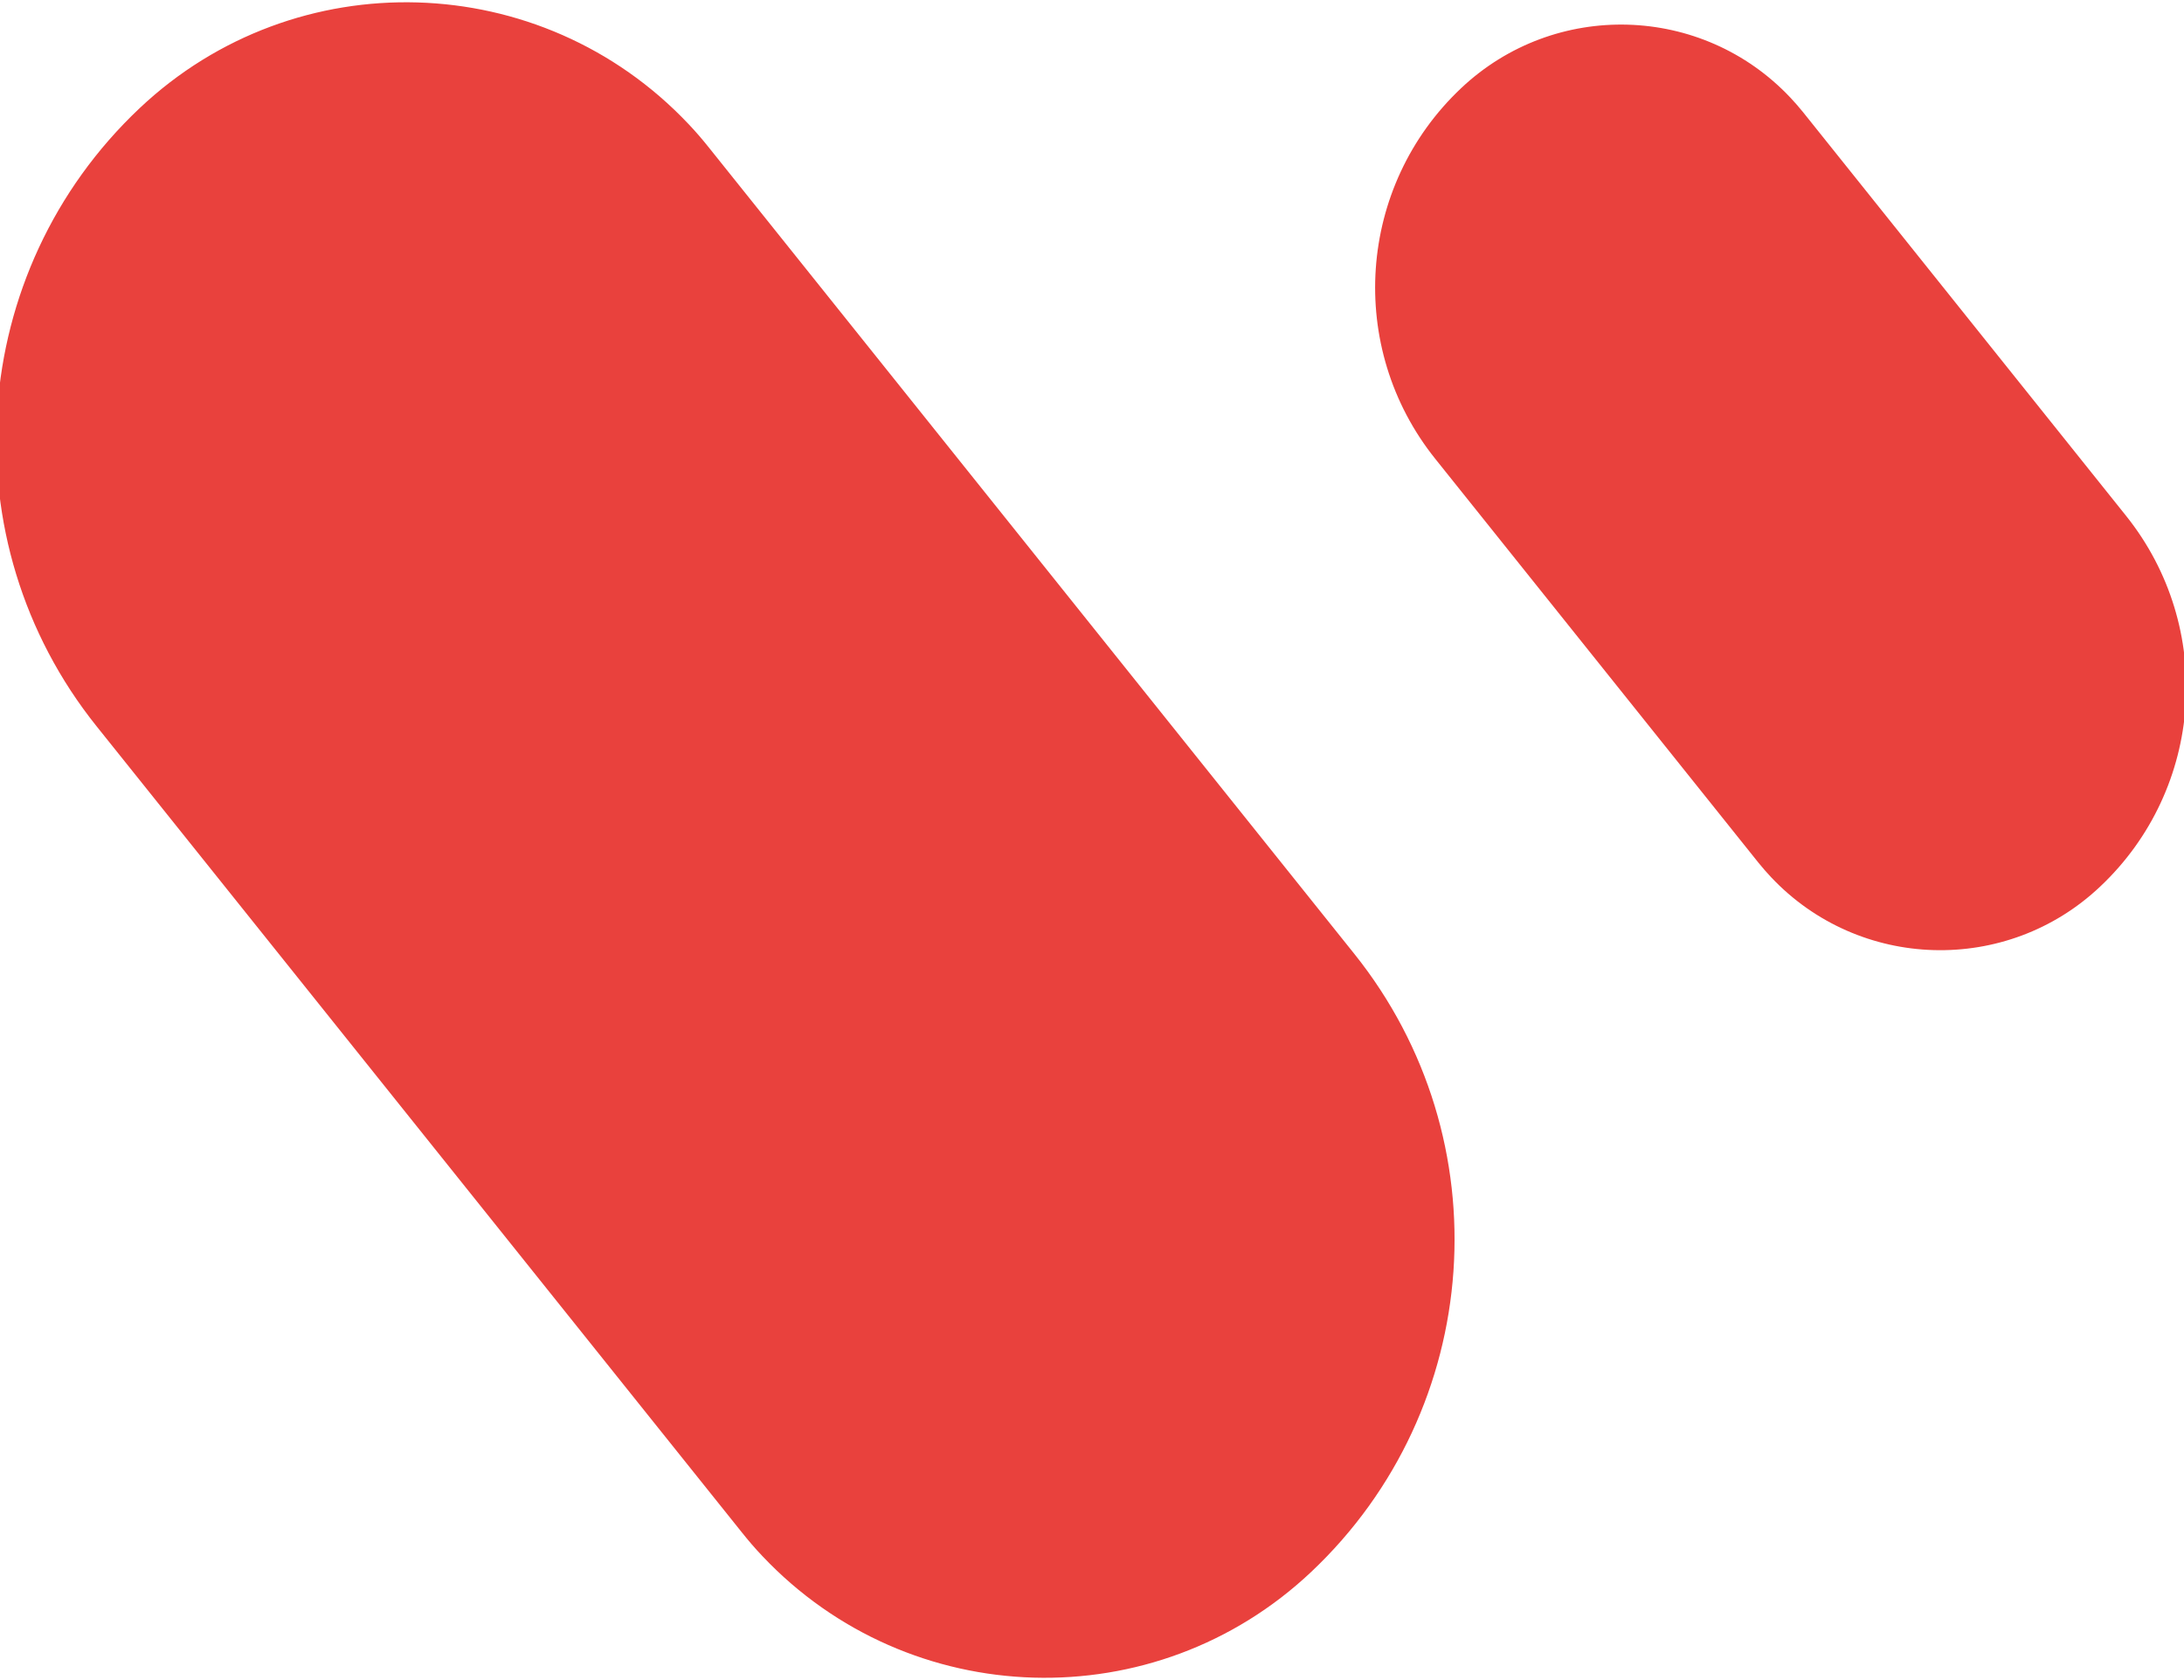 <?xml version="1.0" encoding="UTF-8"?>
<svg width="13px" height="10px" viewBox="0 0 13 10" version="1.1" xmlns="http://www.w3.org/2000/svg" xmlns:xlink="http://www.w3.org/1999/xlink">
    <!-- Generator: Sketch 58 (84663) - https://sketch.com -->
    <title>形状结合备份 5</title>
    <desc>Created with Sketch.</desc>
    <g id="APILink-官网2019" stroke="none" stroke-width="1" fill="none" fill-rule="evenodd">
        <g id="APILink官网2019-产品楼层分类2" transform="translate(-1088, -4398)" fill="#E9413D">
            <path d="M1092.098,4398.738 C1092.141,4398.783 1092.182,4398.831 1092.221,4398.88 L1096.061,4403.677 C1096.947,4404.783 1096.835,4406.384 1095.805,4407.356 C1094.877,4408.232 1093.415,4408.19 1092.538,4407.262 C1092.495,4407.217 1092.454,4407.169 1092.415,4407.12 L1088.575,4402.323 C1087.689,4401.217 1087.801,4399.616 1088.831,4398.644 C1089.759,4397.768 1091.221,4397.81 1092.098,4398.738 Z M1098.657,4398.581 C1098.683,4398.609 1098.708,4398.637 1098.732,4398.667 L1100.655,4401.07 C1101.186,4401.733 1101.12,4402.694 1100.501,4403.277 C1099.945,4403.803 1099.067,4403.778 1098.542,4403.221 C1098.516,4403.193 1098.491,4403.165 1098.467,4403.135 L1096.544,4400.732 C1096.012,4400.069 1096.079,4399.108 1096.697,4398.525 C1097.254,4397.999 1098.132,4398.024 1098.657,4398.581 Z" id="形状结合备份-5"></path>
        </g>
    </g>
</svg>